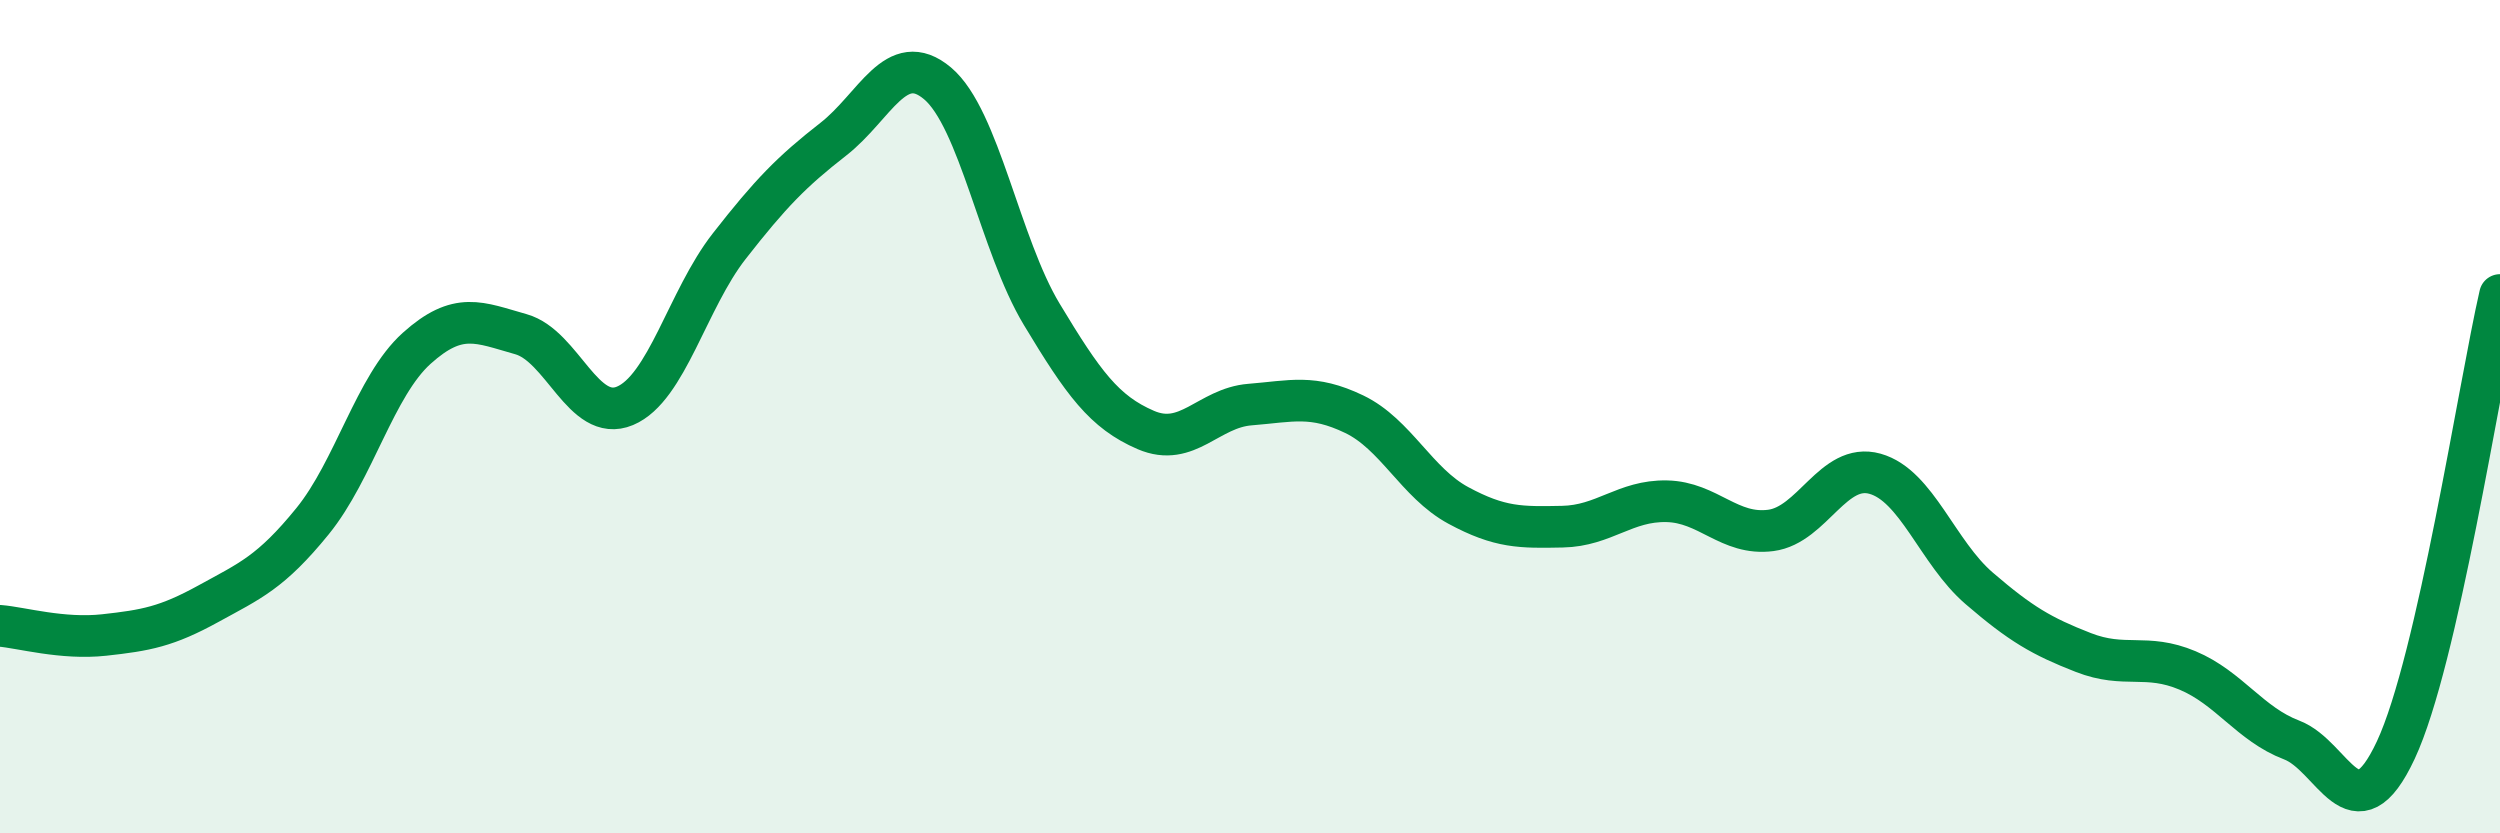 
    <svg width="60" height="20" viewBox="0 0 60 20" xmlns="http://www.w3.org/2000/svg">
      <path
        d="M 0,15.02 C 0.5,15.06 1.5,15.35 2.5,15.24 C 3.5,15.13 4,15.04 5,14.49 C 6,13.94 6.5,13.74 7.5,12.51 C 8.5,11.28 9,9.26 10,8.36 C 11,7.46 11.5,7.74 12.5,8.02 C 13.5,8.3 14,10.16 15,9.74 C 16,9.32 16.5,7.19 17.5,5.91 C 18.5,4.63 19,4.12 20,3.34 C 21,2.56 21.5,1.16 22.5,2 C 23.5,2.84 24,5.88 25,7.54 C 26,9.2 26.5,9.89 27.5,10.32 C 28.5,10.75 29,9.79 30,9.71 C 31,9.63 31.5,9.46 32.5,9.94 C 33.5,10.42 34,11.59 35,12.13 C 36,12.67 36.5,12.66 37.5,12.64 C 38.5,12.62 39,12.01 40,12.03 C 41,12.05 41.5,12.86 42.5,12.73 C 43.5,12.6 44,11.09 45,11.37 C 46,11.65 46.5,13.26 47.5,14.12 C 48.5,14.98 49,15.27 50,15.66 C 51,16.05 51.5,15.67 52.5,16.09 C 53.5,16.51 54,17.38 55,17.76 C 56,18.14 56.5,20.14 57.5,18 C 58.5,15.86 59.5,9.26 60,7.08L60 20L0 20Z"
        fill="#008740"
        opacity="0.1"
        stroke-linecap="round"
        stroke-linejoin="round"
      />
      <path
        d="M 0,15.02 C 0.5,15.06 1.5,15.35 2.5,15.24 C 3.5,15.13 4,15.04 5,14.49 C 6,13.94 6.5,13.74 7.5,12.51 C 8.5,11.28 9,9.26 10,8.36 C 11,7.46 11.5,7.74 12.5,8.02 C 13.5,8.3 14,10.16 15,9.74 C 16,9.32 16.5,7.19 17.5,5.91 C 18.5,4.63 19,4.12 20,3.34 C 21,2.56 21.5,1.16 22.5,2 C 23.5,2.84 24,5.88 25,7.54 C 26,9.2 26.5,9.89 27.5,10.32 C 28.5,10.75 29,9.79 30,9.71 C 31,9.63 31.5,9.46 32.5,9.94 C 33.5,10.42 34,11.59 35,12.13 C 36,12.67 36.5,12.66 37.5,12.64 C 38.5,12.62 39,12.01 40,12.03 C 41,12.05 41.5,12.86 42.5,12.73 C 43.5,12.6 44,11.09 45,11.37 C 46,11.65 46.5,13.26 47.5,14.12 C 48.5,14.98 49,15.27 50,15.66 C 51,16.05 51.5,15.67 52.5,16.09 C 53.5,16.51 54,17.38 55,17.76 C 56,18.14 56.5,20.14 57.5,18 C 58.5,15.86 59.5,9.26 60,7.08"
        stroke="#008740"
        stroke-width="1"
        fill="none"
        stroke-linecap="round"
        stroke-linejoin="round"
      />
    </svg>
  